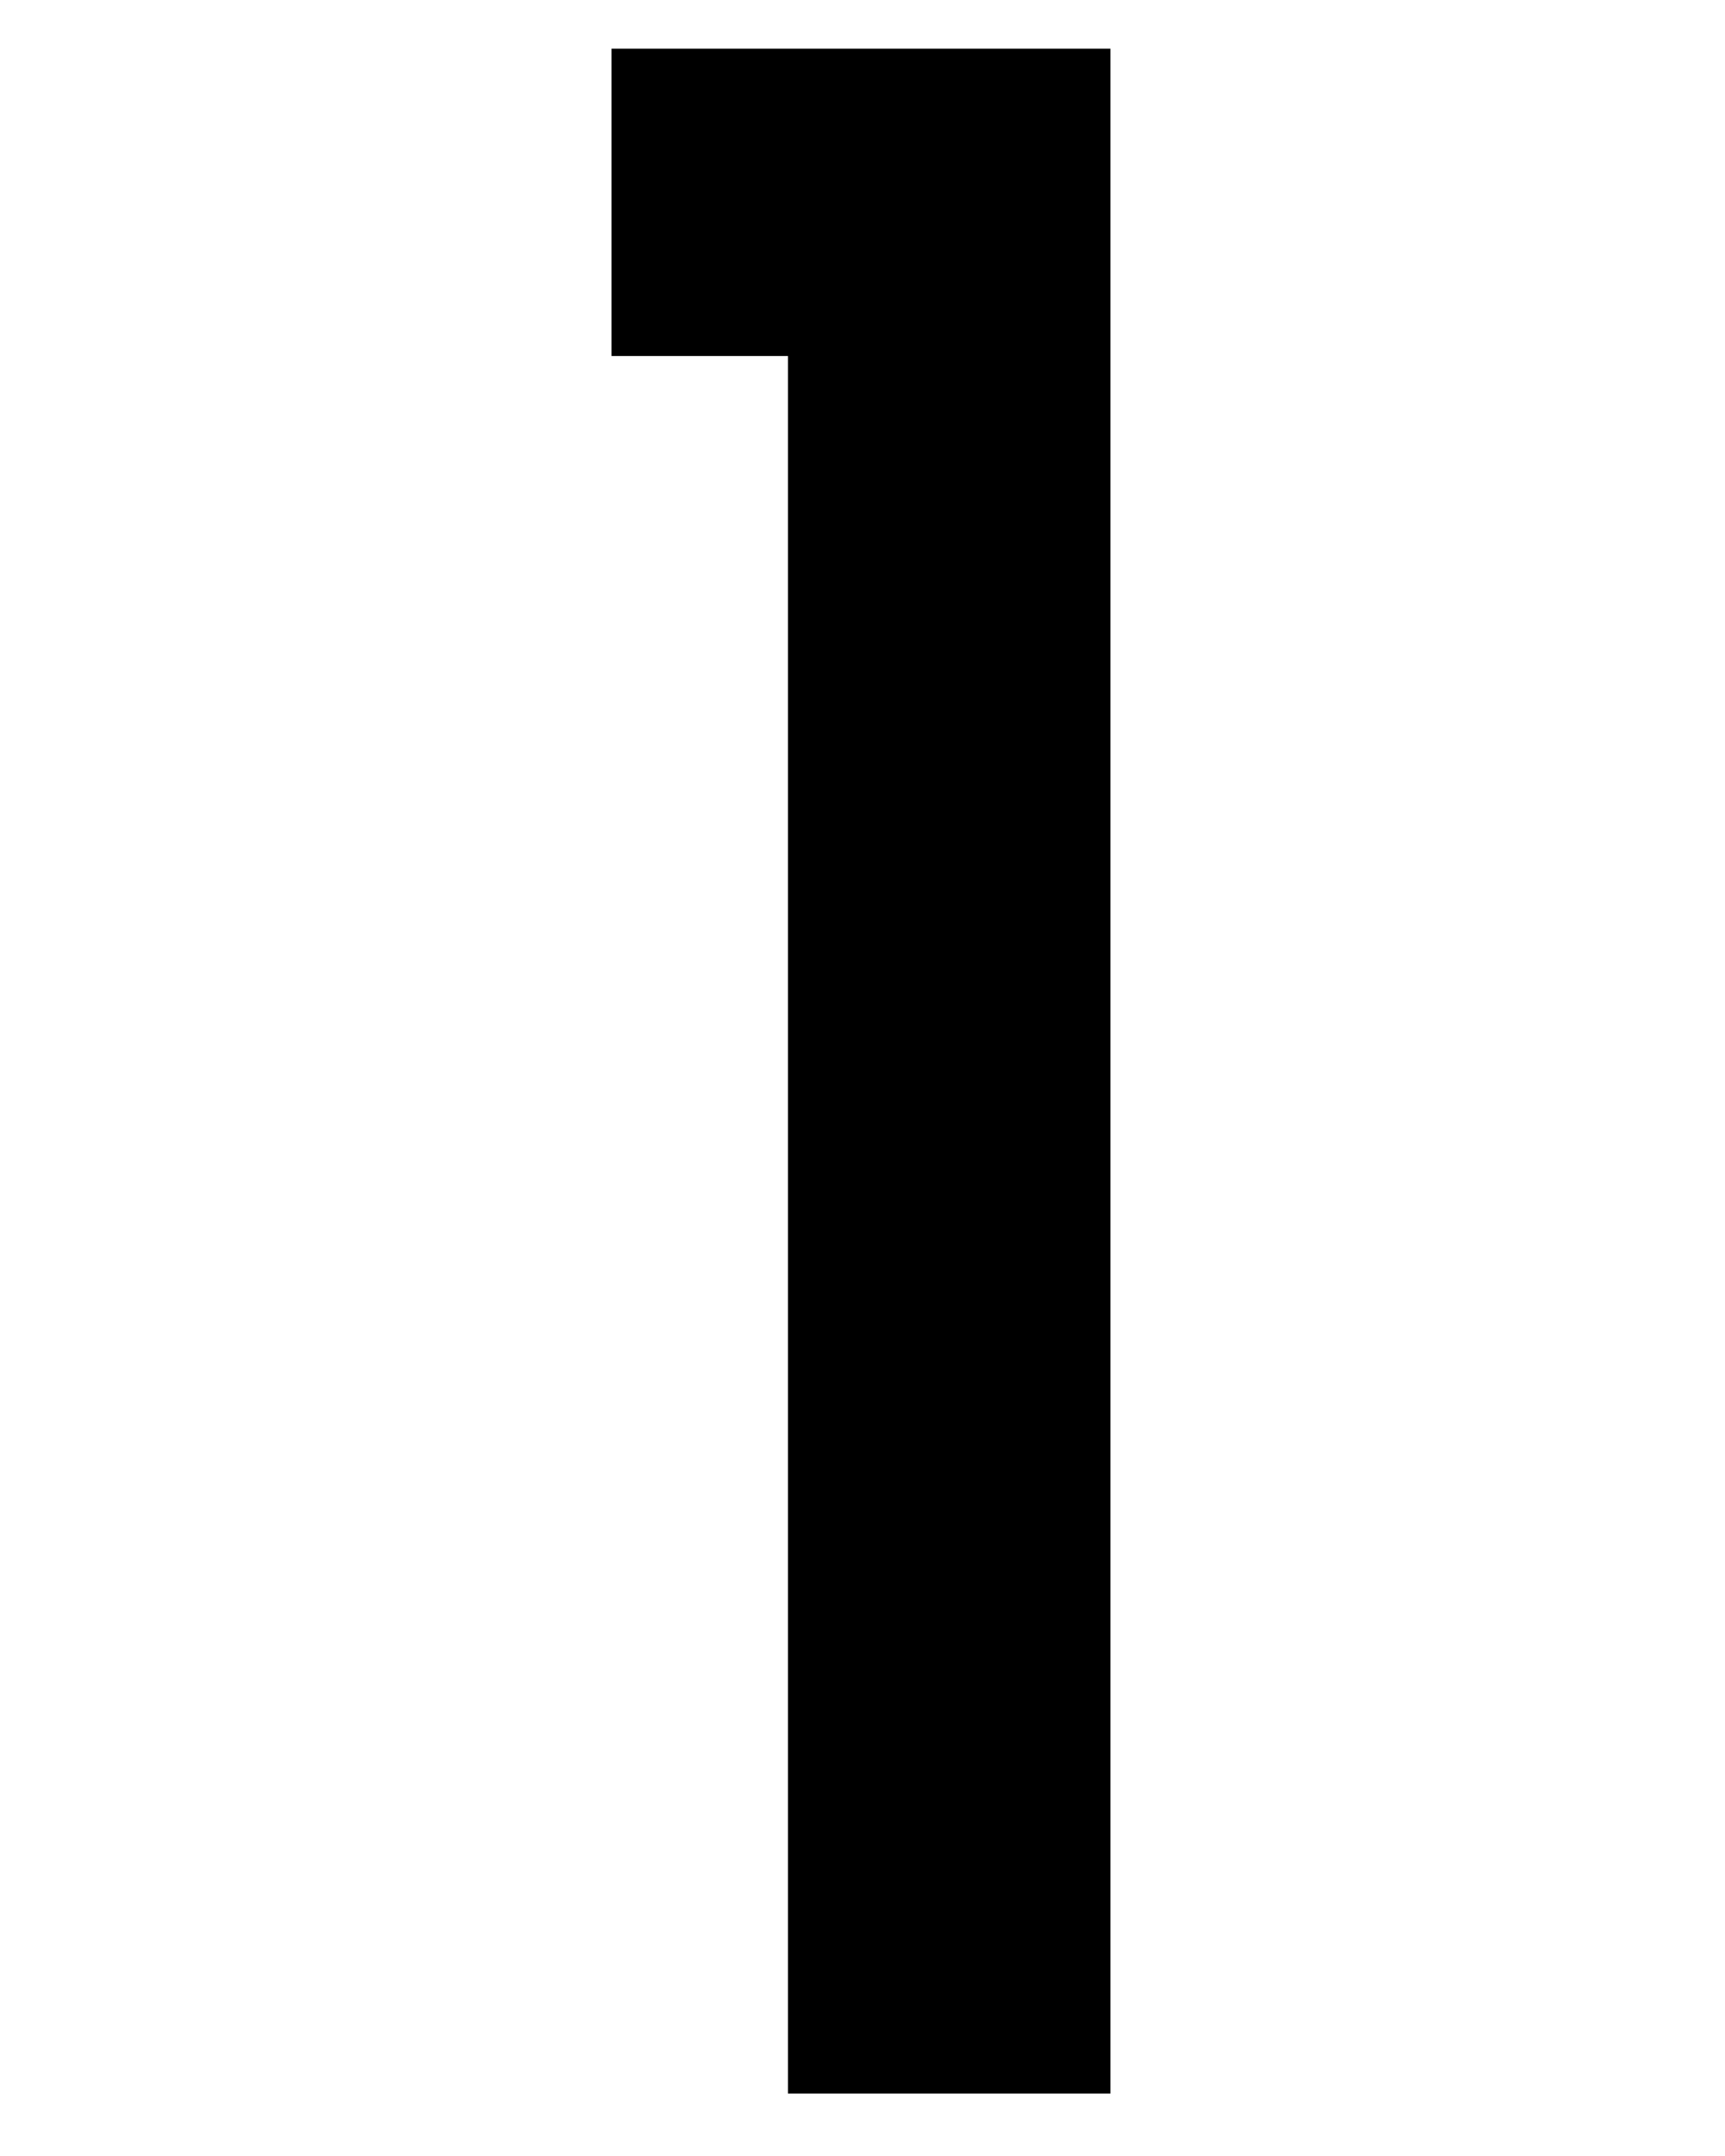 <?xml version="1.0" encoding="UTF-8"?> <svg xmlns="http://www.w3.org/2000/svg" xmlns:xlink="http://www.w3.org/1999/xlink" version="1.1" id="Ebene_1" x="0px" y="0px" viewBox="0 0 113.4 141.7" style="enable-background:new 0 0 113.4 141.7;" xml:space="preserve"> <g> <path d="M40.2,23.4V3.2h32.8v134.4H51.8V23.4H40.2z"></path> </g> </svg> 